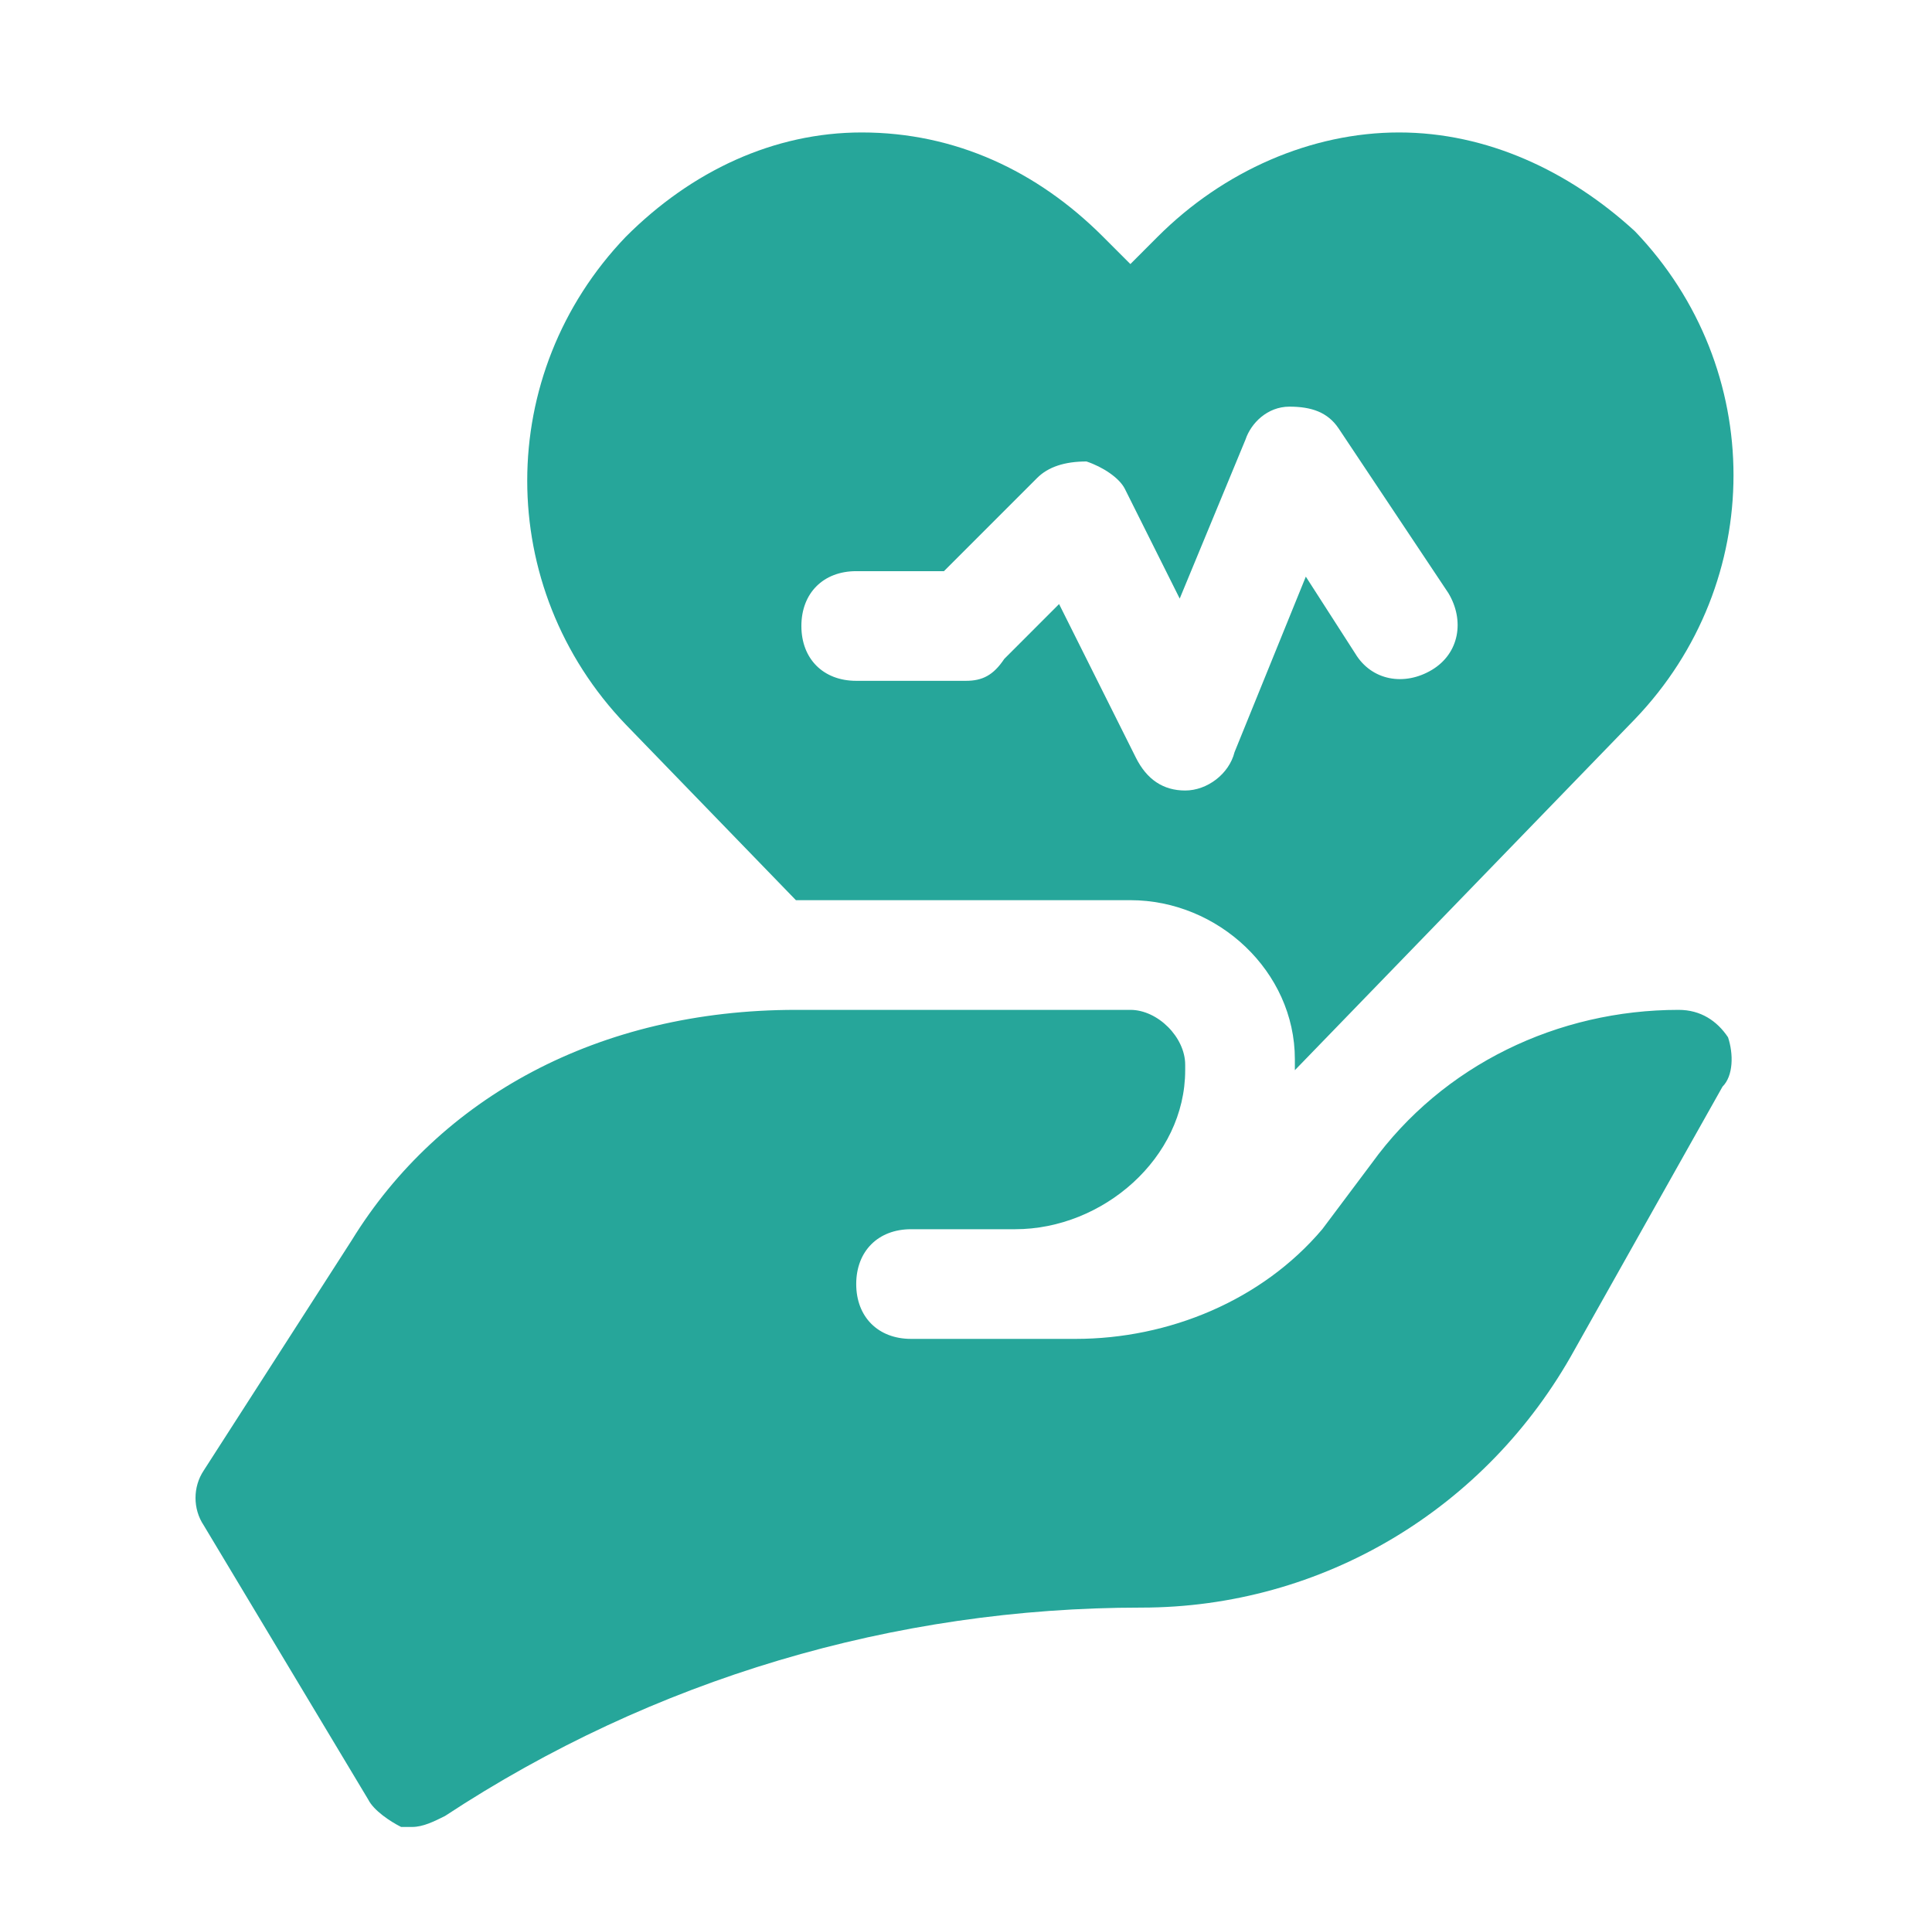 <svg width="73" height="72" viewBox="0 0 73 72" fill="none" xmlns="http://www.w3.org/2000/svg">
<path d="M65.293 39.188C64.878 38.566 64.257 38.152 63.428 38.152C58.87 38.152 54.52 40.224 51.826 43.953L49.962 46.439C47.683 49.132 44.161 50.582 40.639 50.582H34.423C33.181 50.582 32.352 49.754 32.352 48.511C32.352 47.267 33.181 46.439 34.423 46.439H38.36C41.675 46.439 44.782 43.746 44.782 40.431V40.224C44.782 39.188 43.746 38.152 42.711 38.152H30.073C22.615 38.152 16.607 41.467 13.292 46.853L7.698 55.554C7.284 56.176 7.284 57.005 7.698 57.626L13.913 67.985C14.12 68.399 14.742 68.814 15.156 69.021C15.363 69.021 15.363 69.021 15.571 69.021C15.985 69.021 16.399 68.814 16.814 68.607C24.686 63.427 33.802 60.734 43.125 60.734C49.962 60.734 56.177 57.005 59.492 50.997L65.085 41.052C65.5 40.638 65.5 39.809 65.293 39.188Z" fill="#26A69A"/>
<path d="M30.073 34.008H42.711C46.025 34.008 48.926 36.702 48.926 40.016V40.431L61.771 27.172C66.743 21.992 66.743 13.912 61.771 8.733C59.285 6.454 56.177 5.004 52.862 5.004C49.547 5.004 46.233 6.454 43.746 8.94L42.711 9.976L41.675 8.94C39.189 6.454 36.081 5.004 32.559 5.004C29.244 5.004 26.137 6.454 23.651 8.94C18.678 14.12 18.678 22.199 23.651 27.379L30.073 34.008ZM32.352 21.578H35.667L39.189 18.056C39.603 17.642 40.224 17.434 41.053 17.434C41.675 17.642 42.296 18.056 42.503 18.47L44.575 22.614L47.061 16.606C47.269 15.984 47.89 15.363 48.719 15.363C49.547 15.363 50.169 15.57 50.583 16.191L54.727 22.407C55.348 23.442 55.141 24.686 54.105 25.307C53.069 25.929 51.826 25.721 51.205 24.686L49.34 21.785L46.647 28.415C46.44 29.243 45.611 29.865 44.782 29.865C43.954 29.865 43.332 29.451 42.918 28.622L40.017 22.821L37.946 24.893C37.531 25.514 37.117 25.721 36.495 25.721H32.352C31.109 25.721 30.28 24.893 30.28 23.65C30.28 22.407 31.109 21.578 32.352 21.578Z" fill="#26A69A"/>
</svg>
